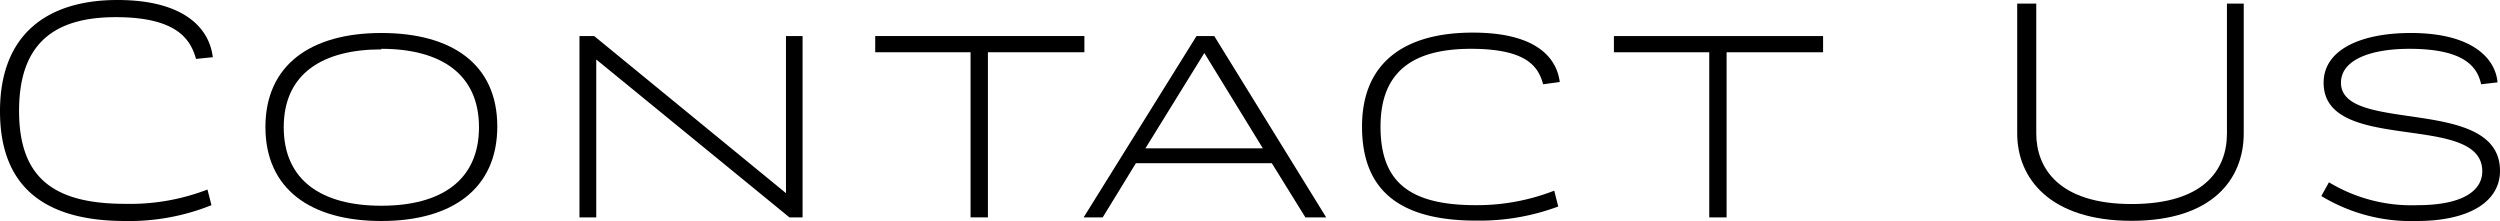 <svg xmlns="http://www.w3.org/2000/svg" viewBox="0 0 131.11 11.59"><g id="レイヤー_2" data-name="レイヤー 2"><g id="レイヤー_1-2" data-name="レイヤー 1"><path d="M10.28,3.09C10,2.1,9.32.9,6.07.9S1,2.3,1,5.81s1.8,4.88,5.57,4.88a11.27,11.27,0,0,0,4.31-.75l.21.82a11.56,11.56,0,0,1-4.52.83C2.38,11.59,0,9.84,0,5.83S2.45,0,6.16,0c3.48,0,4.82,1.47,5,3Z"/><path d="M20,11.59c-3.7,0-6.08-1.67-6.08-4.93S16.31,1.73,20,1.73s6.08,1.63,6.08,4.9S23.71,11.59,20,11.59Zm0-9c-3.09,0-5.12,1.28-5.12,4.08s2,4.12,5.12,4.12,5.12-1.32,5.12-4.12S23.1,2.56,20,2.56Z"/><path d="M31.16,1.89l10.06,8.24V1.89h.87V11.4H41.4L31.27,3.12V11.4h-.88V1.89Z"/><path d="M56.87,1.89v.85H51.81V11.4H50.9V2.74h-5V1.89Z"/><path d="M66.7,8.56H59.57L57.83,11.4h-1l5.92-9.51h.93l5.87,9.51H68.46Zm-6.63-.78h6.16l-3.07-5Z"/><path d="M80.93,4.42c-.24-.83-.73-1.86-3.78-1.86S72.4,3.75,72.4,6.64s1.5,4.12,5,4.12A11.14,11.14,0,0,0,81.51,10l.21.83a11.83,11.83,0,0,1-4.29.74c-3.94,0-6-1.51-6-4.93s2.3-4.93,5.81-4.93c3.28,0,4.39,1.28,4.56,2.59Z"/><path d="M95.61,1.89v.85H90.55V11.4h-.91V2.74h-5V1.89Z"/><path d="M106.79.19V7c0,1.81,1.18,3.7,5,3.7s5-1.82,5-3.7V.19h.88V7c0,2.37-1.62,4.58-5.88,4.58s-6-2.21-6-4.58V.19Z"/><path d="M130.12,4.42c-.19-.87-.82-1.86-3.76-1.86-2,0-3.59.56-3.59,1.78,0,2.72,8.34.64,8.34,4.62,0,1.59-1.57,2.63-4.37,2.63a9.06,9.06,0,0,1-5-1.31l.4-.72a8.36,8.36,0,0,0,4.65,1.2c2.24,0,3.39-.69,3.39-1.78,0-3.14-8.32-.86-8.32-4.64,0-1.76,2-2.61,4.57-2.61,3.3,0,4.45,1.39,4.55,2.59Z"/></g></g></svg>